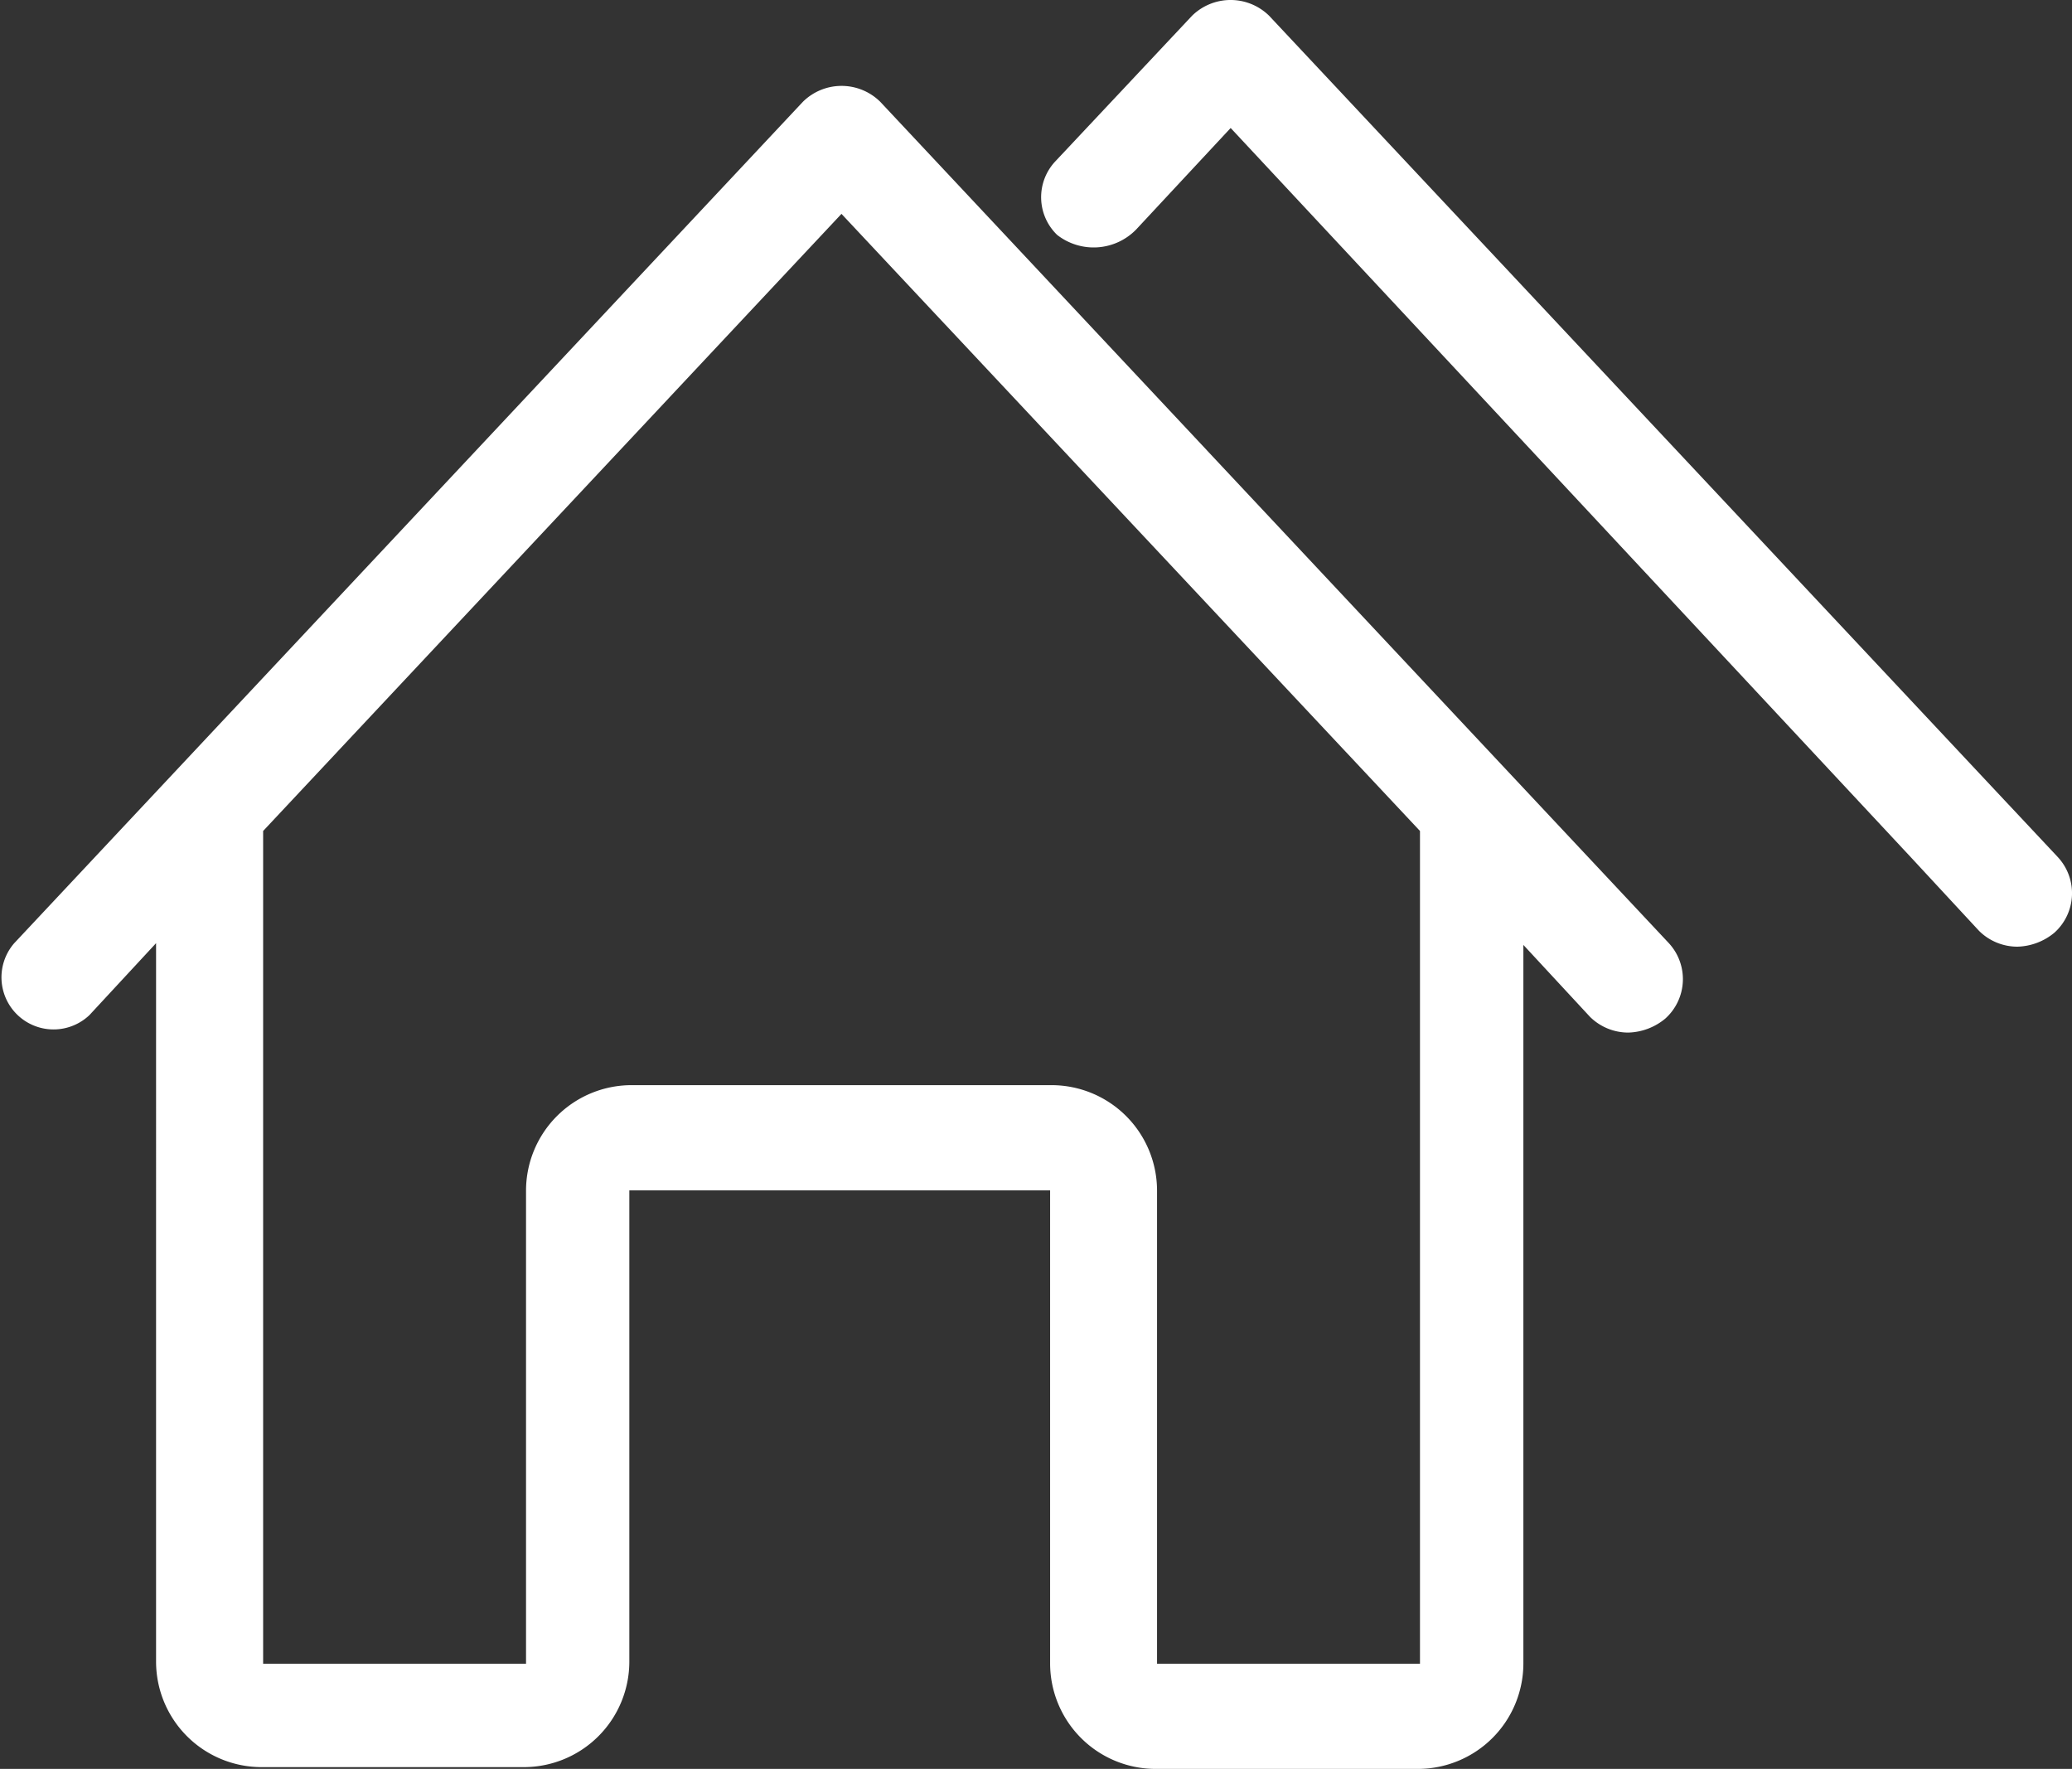 <svg xmlns="http://www.w3.org/2000/svg" width="62.822" height="53.621" viewBox="0 0 62.822 53.621"><rect x="0" y="0" width="62.822" height="53.621" fill="#333333" stroke="none"/><g transform="translate(-0.987)"><g transform="translate(1)"><path d="M50.586,30.887,26.672,5.378a1.668,1.668,0,0,0-2.338,0L.419,30.887A1.579,1.579,0,0,0,2.7,33.066l2.019-2.179V52.675a3.2,3.2,0,0,0,3.189,3.189h7.971a3.2,3.2,0,0,0,3.189-3.189V38.38H31.826V52.729a3.2,3.2,0,0,0,3.189,3.189h7.971a3.2,3.2,0,0,0,3.189-3.189V30.94l2.019,2.179a1.649,1.649,0,0,0,1.169.478,1.828,1.828,0,0,0,1.116-.425A1.608,1.608,0,0,0,50.586,30.887ZM43.04,52.729H35.068V38.38a3.2,3.2,0,0,0-3.189-3.189H19.125a3.2,3.2,0,0,0-3.189,3.189V52.729H7.965V27.486L25.5,8.779,43.04,27.486Z" transform="translate(0 -2.296)" fill="#fff"/><path d="M90.217,25.987,66.3.478a1.668,1.668,0,0,0-2.338,0L59.819,4.889a1.588,1.588,0,0,0,.053,2.232,1.8,1.8,0,0,0,2.391-.159l2.87-3.082L85.806,26.04h0l2.019,2.179a1.649,1.649,0,0,0,1.169.478,1.828,1.828,0,0,0,1.116-.425A1.608,1.608,0,0,0,90.217,25.987Z" transform="translate(-27.833)" fill="#fff"/></g></g></svg>